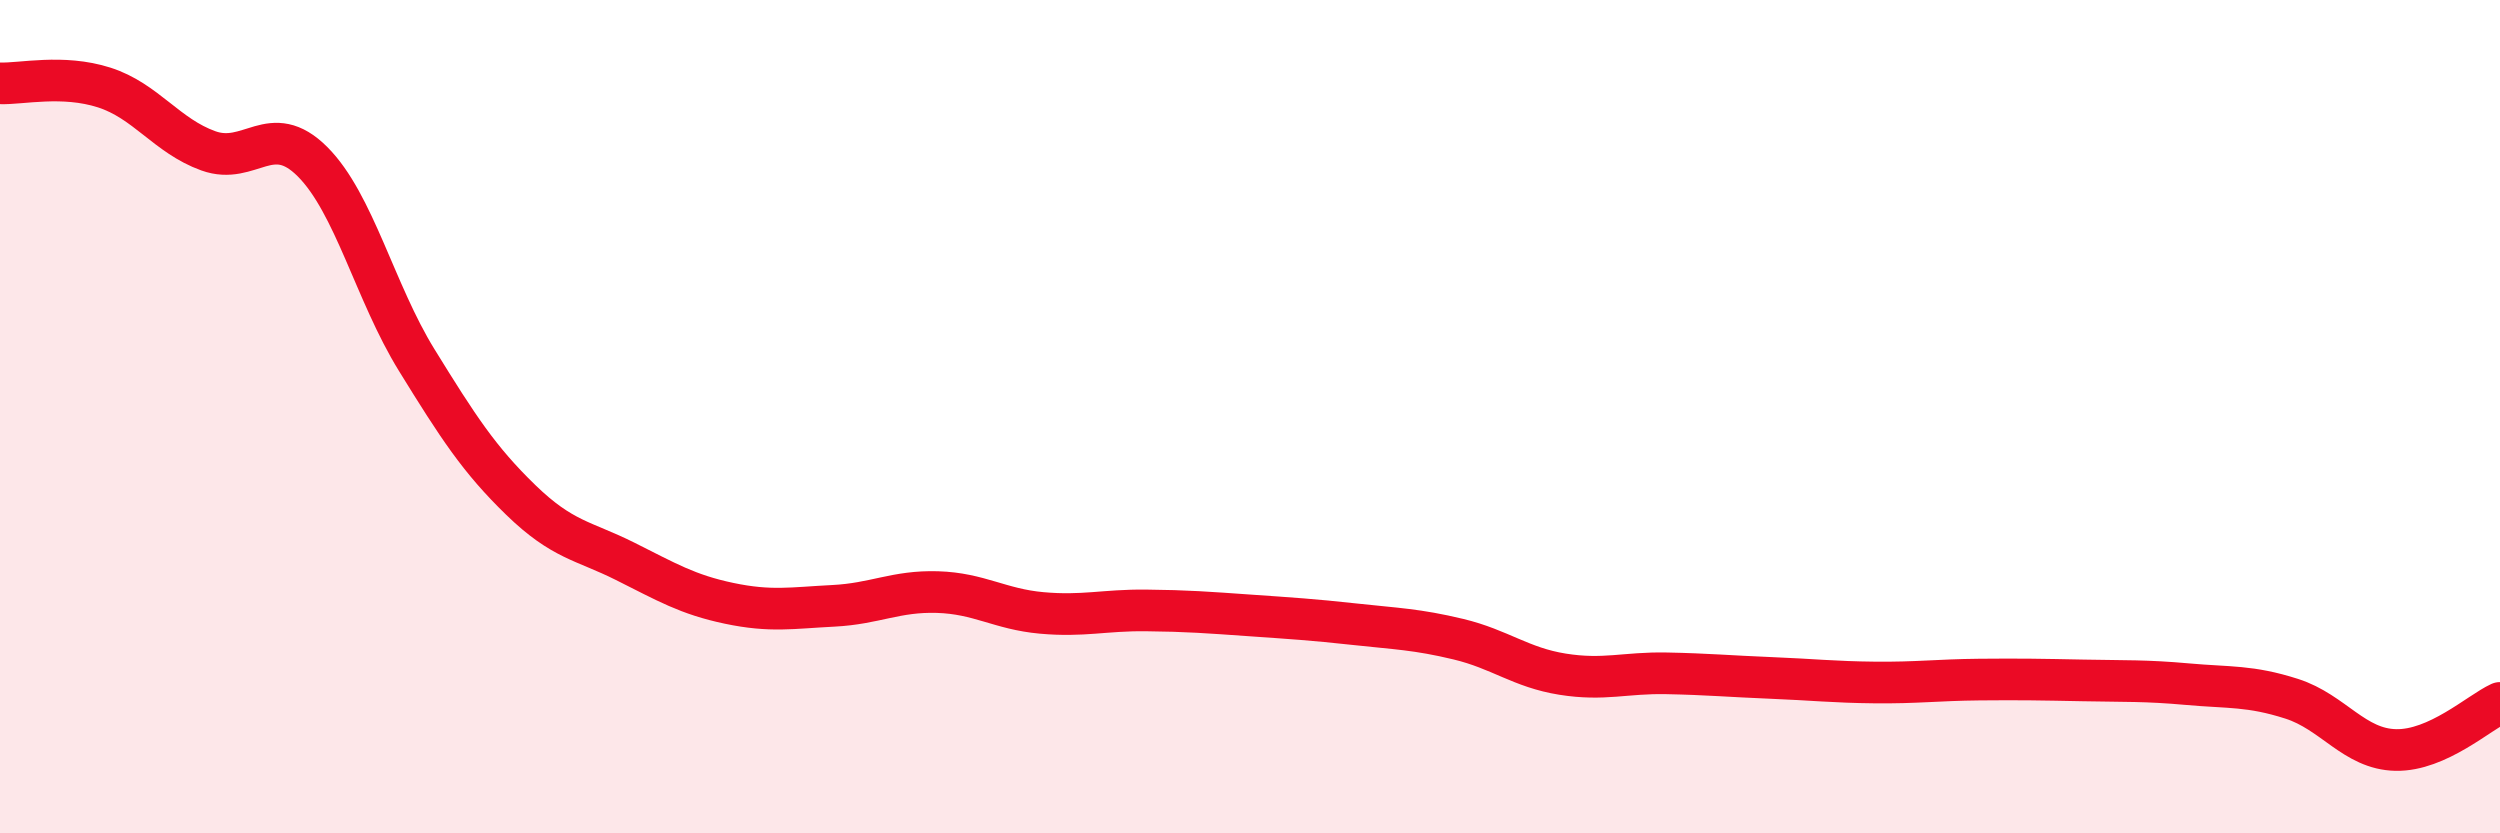 
    <svg width="60" height="20" viewBox="0 0 60 20" xmlns="http://www.w3.org/2000/svg">
      <path
        d="M 0,2 C 0.5,2.02 1.5,1.78 2.5,2.1 C 3.5,2.42 4,3.26 5,3.62 C 6,3.98 6.5,2.88 7.5,3.88 C 8.5,4.88 9,7.02 10,8.64 C 11,10.26 11.5,11.03 12.5,12 C 13.5,12.97 14,12.97 15,13.47 C 16,13.97 16.5,14.27 17.5,14.48 C 18.5,14.69 19,14.59 20,14.54 C 21,14.49 21.5,14.18 22.5,14.21 C 23.5,14.24 24,14.62 25,14.71 C 26,14.8 26.5,14.64 27.5,14.65 C 28.5,14.66 29,14.7 30,14.77 C 31,14.84 31.5,14.87 32.5,14.98 C 33.5,15.09 34,15.1 35,15.34 C 36,15.58 36.5,16.02 37.5,16.18 C 38.5,16.34 39,16.14 40,16.16 C 41,16.18 41.5,16.23 42.5,16.27 C 43.5,16.31 44,16.37 45,16.38 C 46,16.39 46.5,16.32 47.5,16.31 C 48.5,16.3 49,16.31 50,16.33 C 51,16.35 51.5,16.33 52.5,16.42 C 53.5,16.51 54,16.45 55,16.77 C 56,17.09 56.5,17.98 57.5,18 C 58.5,18.02 59.5,17.1 60,16.87L60 20L0 20Z"
        fill="#EB0A25"
        opacity="0.1"
        stroke-linecap="round"
        stroke-linejoin="round"
      />
      <path
        d="M 0,2 C 0.5,2.02 1.5,1.78 2.5,2.1 C 3.5,2.42 4,3.26 5,3.62 C 6,3.98 6.5,2.88 7.5,3.88 C 8.5,4.88 9,7.02 10,8.64 C 11,10.26 11.5,11.03 12.5,12 C 13.5,12.97 14,12.97 15,13.47 C 16,13.97 16.5,14.27 17.5,14.48 C 18.5,14.69 19,14.59 20,14.54 C 21,14.49 21.5,14.18 22.5,14.21 C 23.5,14.24 24,14.62 25,14.71 C 26,14.8 26.5,14.64 27.5,14.65 C 28.5,14.66 29,14.7 30,14.77 C 31,14.84 31.5,14.87 32.5,14.98 C 33.5,15.09 34,15.1 35,15.34 C 36,15.58 36.5,16.02 37.5,16.18 C 38.5,16.34 39,16.14 40,16.16 C 41,16.18 41.5,16.23 42.5,16.27 C 43.5,16.31 44,16.37 45,16.38 C 46,16.39 46.5,16.32 47.5,16.31 C 48.5,16.3 49,16.31 50,16.33 C 51,16.35 51.5,16.33 52.5,16.42 C 53.5,16.51 54,16.45 55,16.77 C 56,17.09 56.5,17.98 57.5,18 C 58.5,18.02 59.5,17.1 60,16.87"
        stroke="#EB0A25"
        stroke-width="1"
        fill="none"
        stroke-linecap="round"
        stroke-linejoin="round"
      />
    </svg>
  